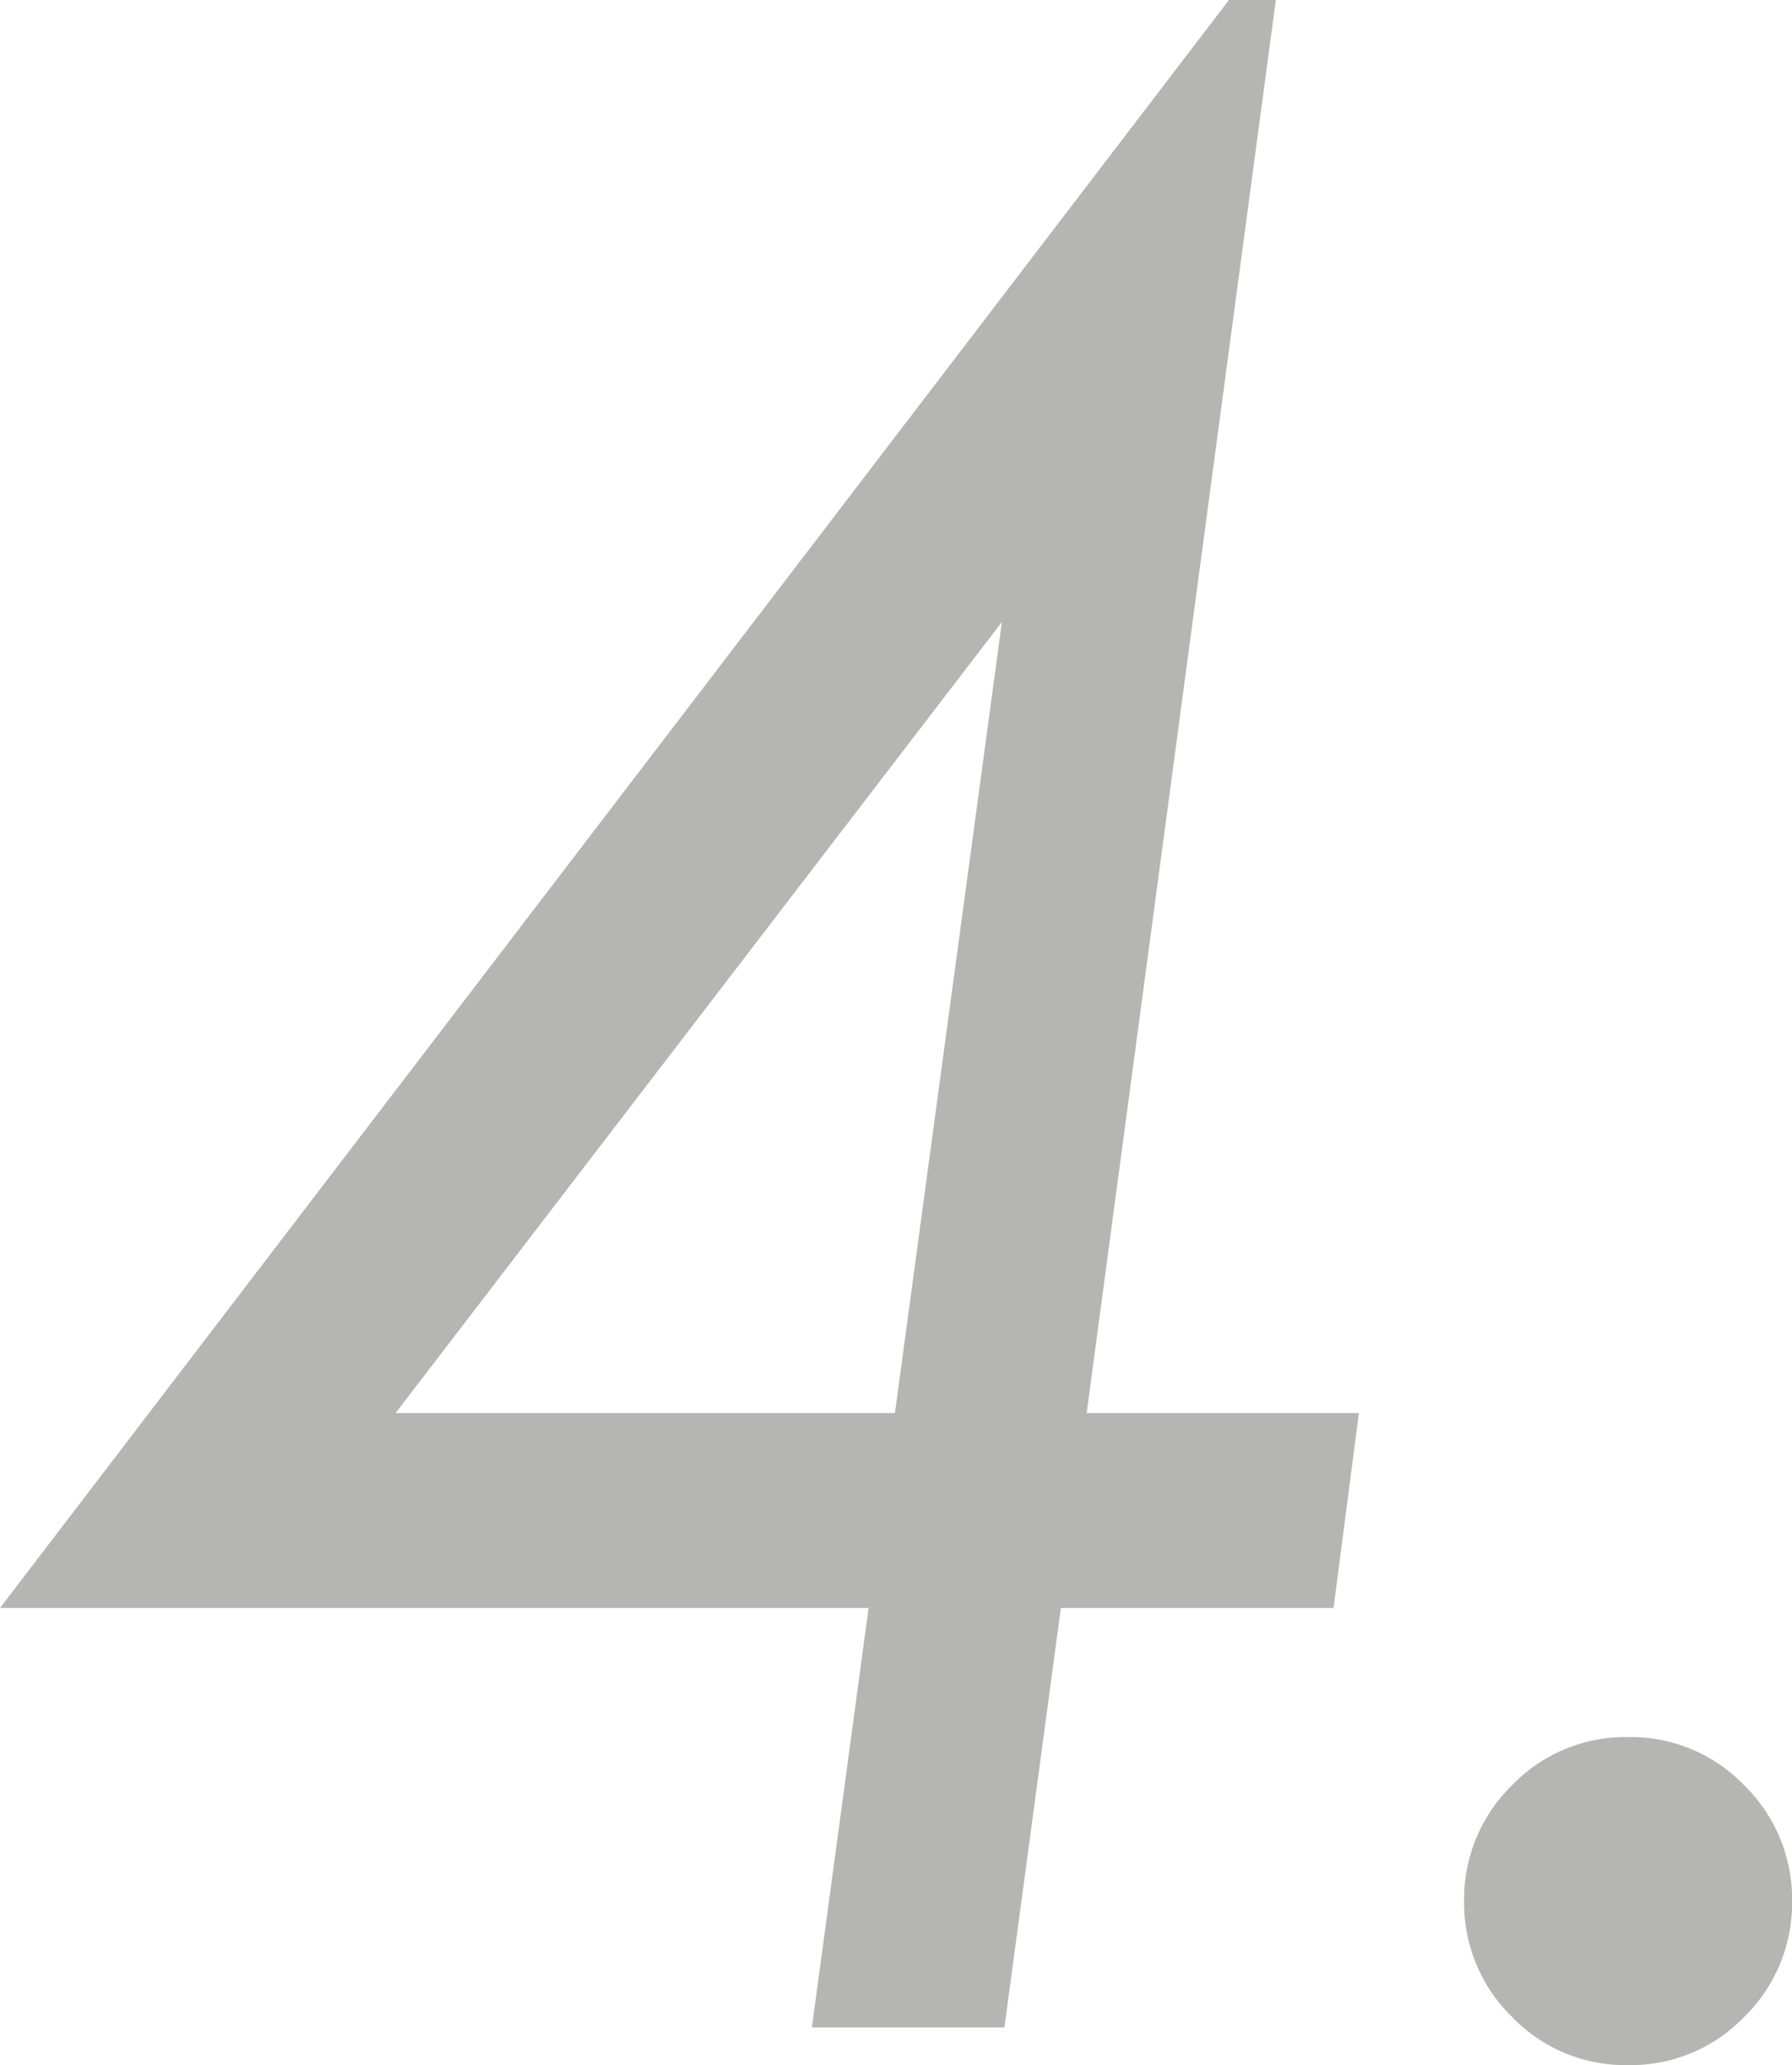 <svg xmlns="http://www.w3.org/2000/svg" width="22.785" height="26.25" viewBox="0 0 22.785 26.25"><path d="M15.333-25.771,12.928-7.81h3.461l-.322,2.478H12.6L11.882,0H9.434l.721-5.332H-.889L14.737-25.771ZM11.85-17.865,4.141-7.81H10.49ZM19.812-3.691a2,2,0,0,1,1.478.615,2.02,2.02,0,0,1,.607,1.47,2.02,2.02,0,0,1-.607,1.47,2,2,0,0,1-1.478.615,2,2,0,0,1-1.478-.615,2.02,2.02,0,0,1-.607-1.47,2.02,2.02,0,0,1,.607-1.47A2,2,0,0,1,19.812-3.691Z" transform="translate(0.889 25.771)" fill="#161615" opacity="0.32"/></svg>
